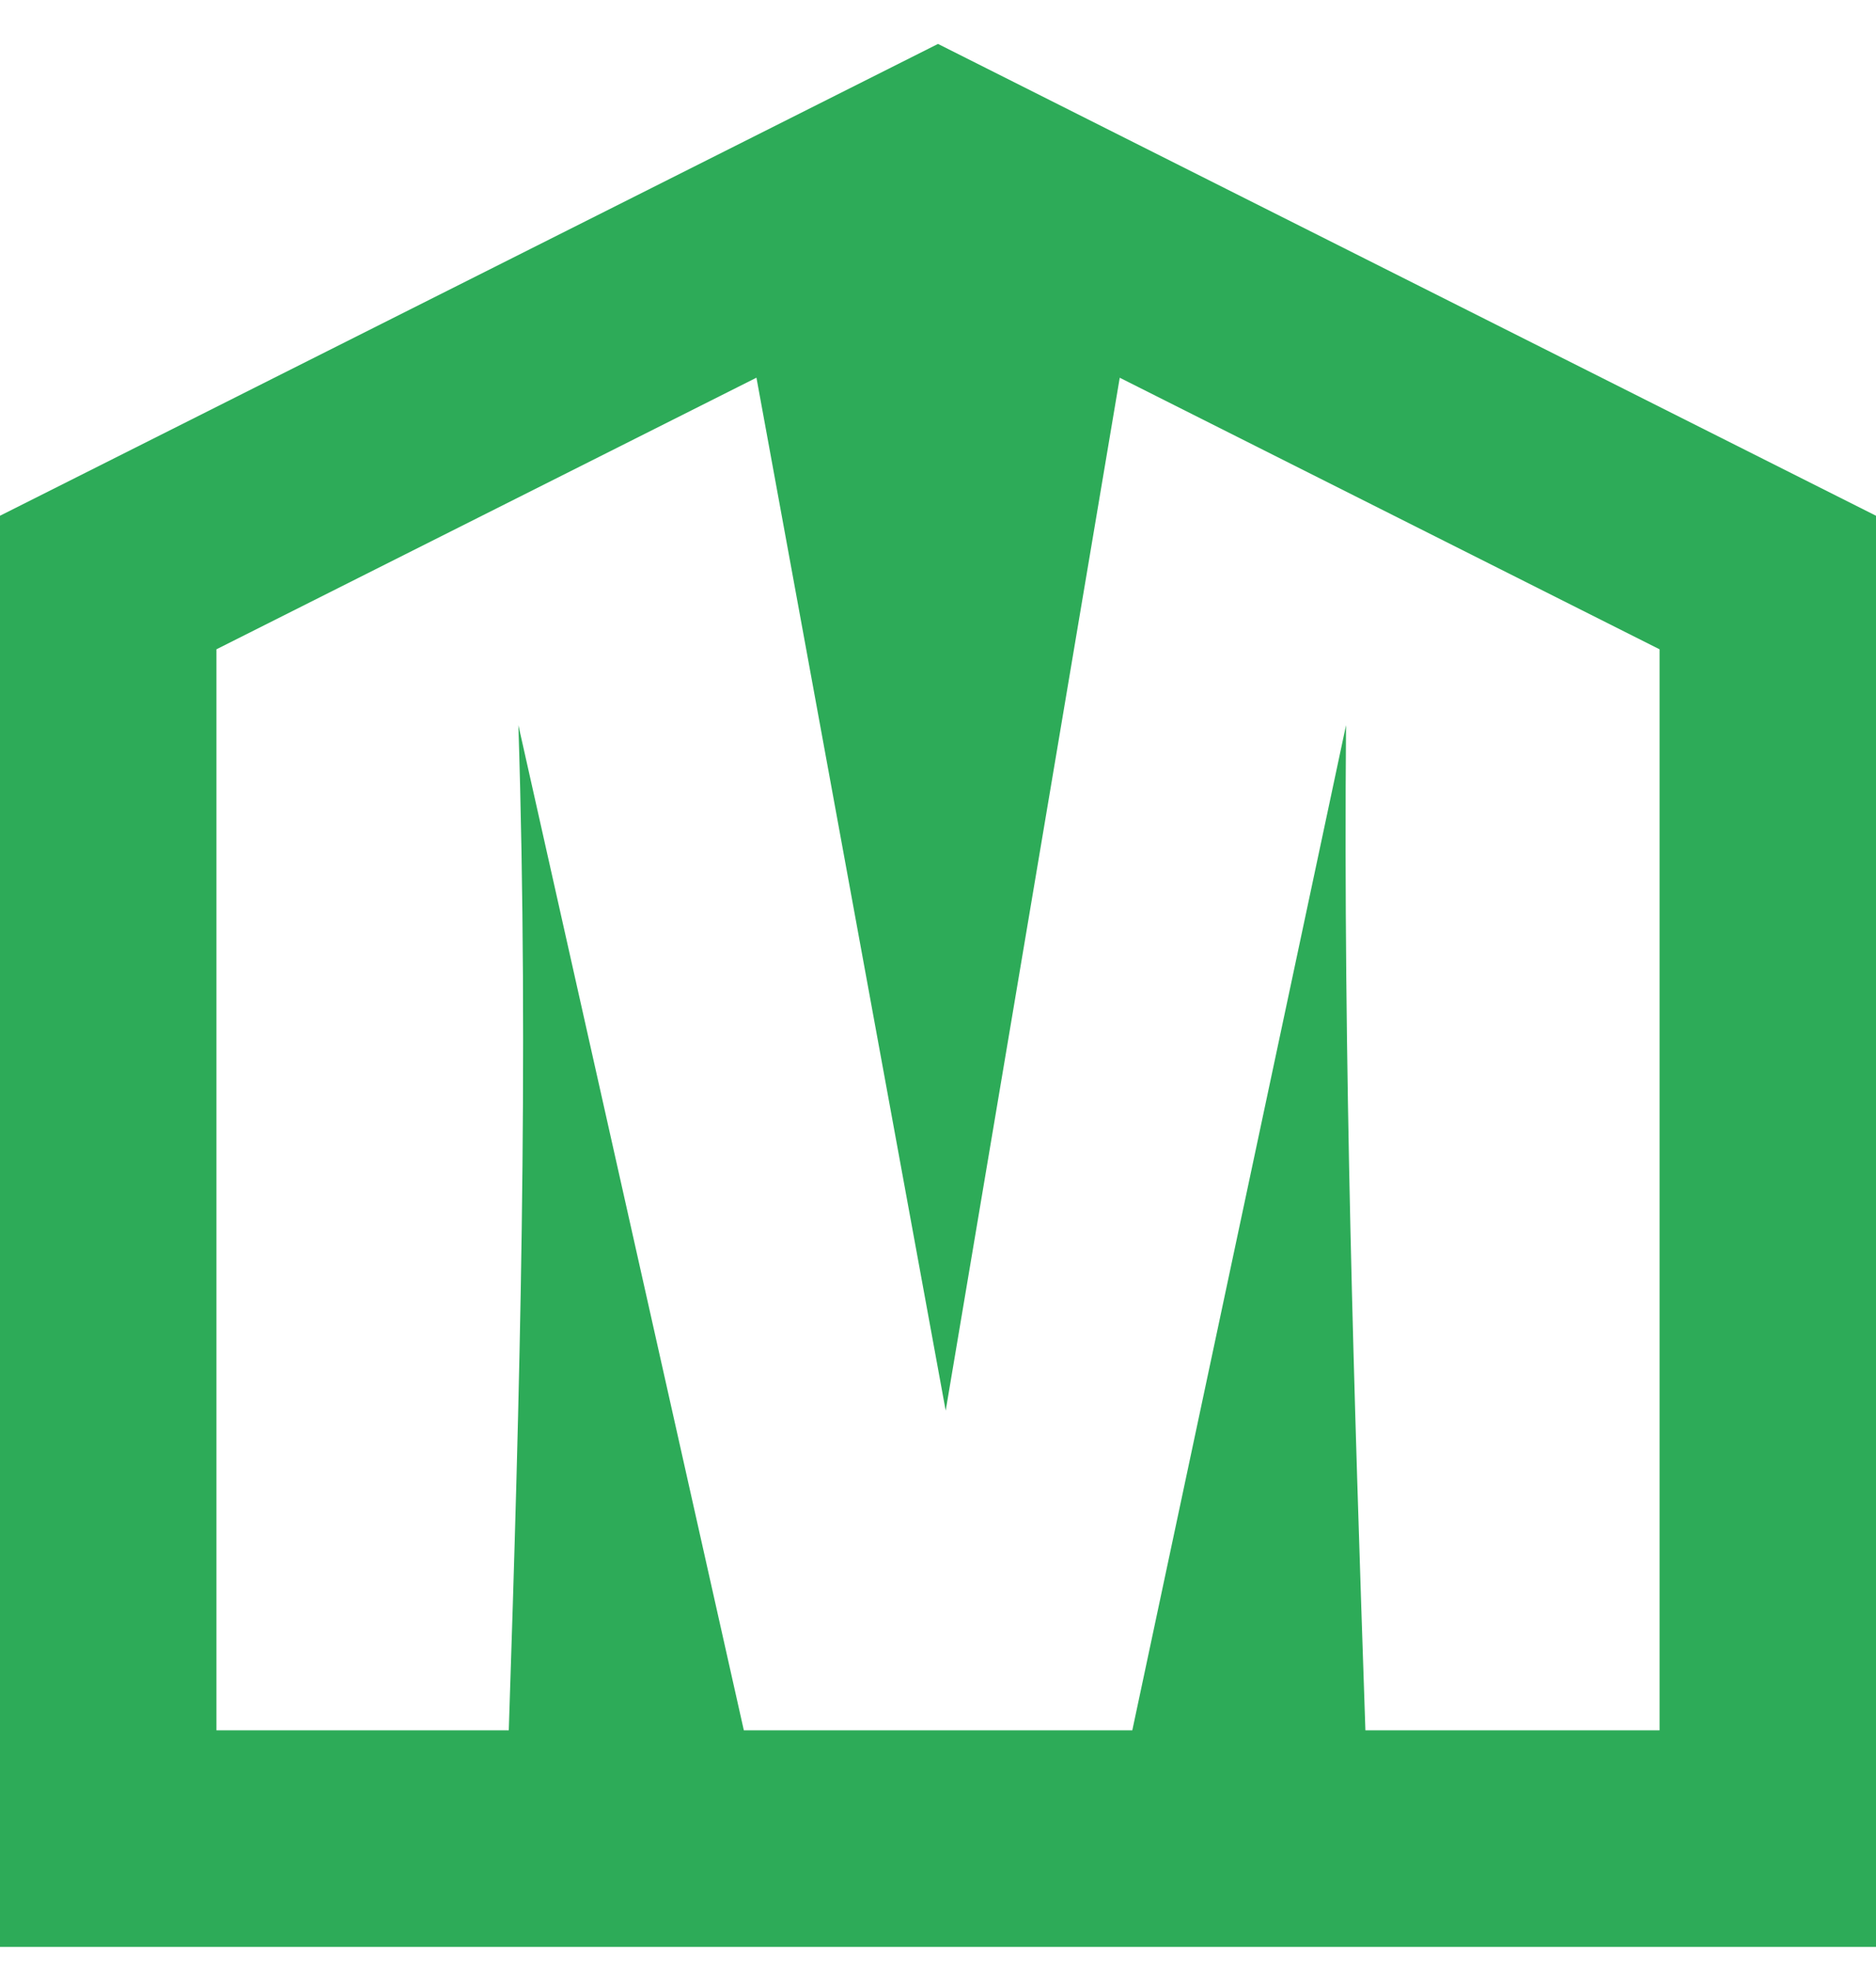 <svg width="40" height="42" viewBox="0 0 40 42" fill="none" xmlns="http://www.w3.org/2000/svg">
<path id="Union" fill-rule="evenodd" clip-rule="evenodd" d="M0 10.99V41.486H40V10.99L20 0.936L0 10.99ZM4.615 13.836V36.871H10.848C11.085 29.732 11.28 22.601 11.053 15.453L15.86 36.871H24.143L28.7 15.453C28.64 22.597 28.871 29.733 29.113 36.871H35.385V13.836L23.875 8.049L20.164 30.059L16.129 8.048L4.615 13.836Z" fill="#2DAB58"/>
</svg>
